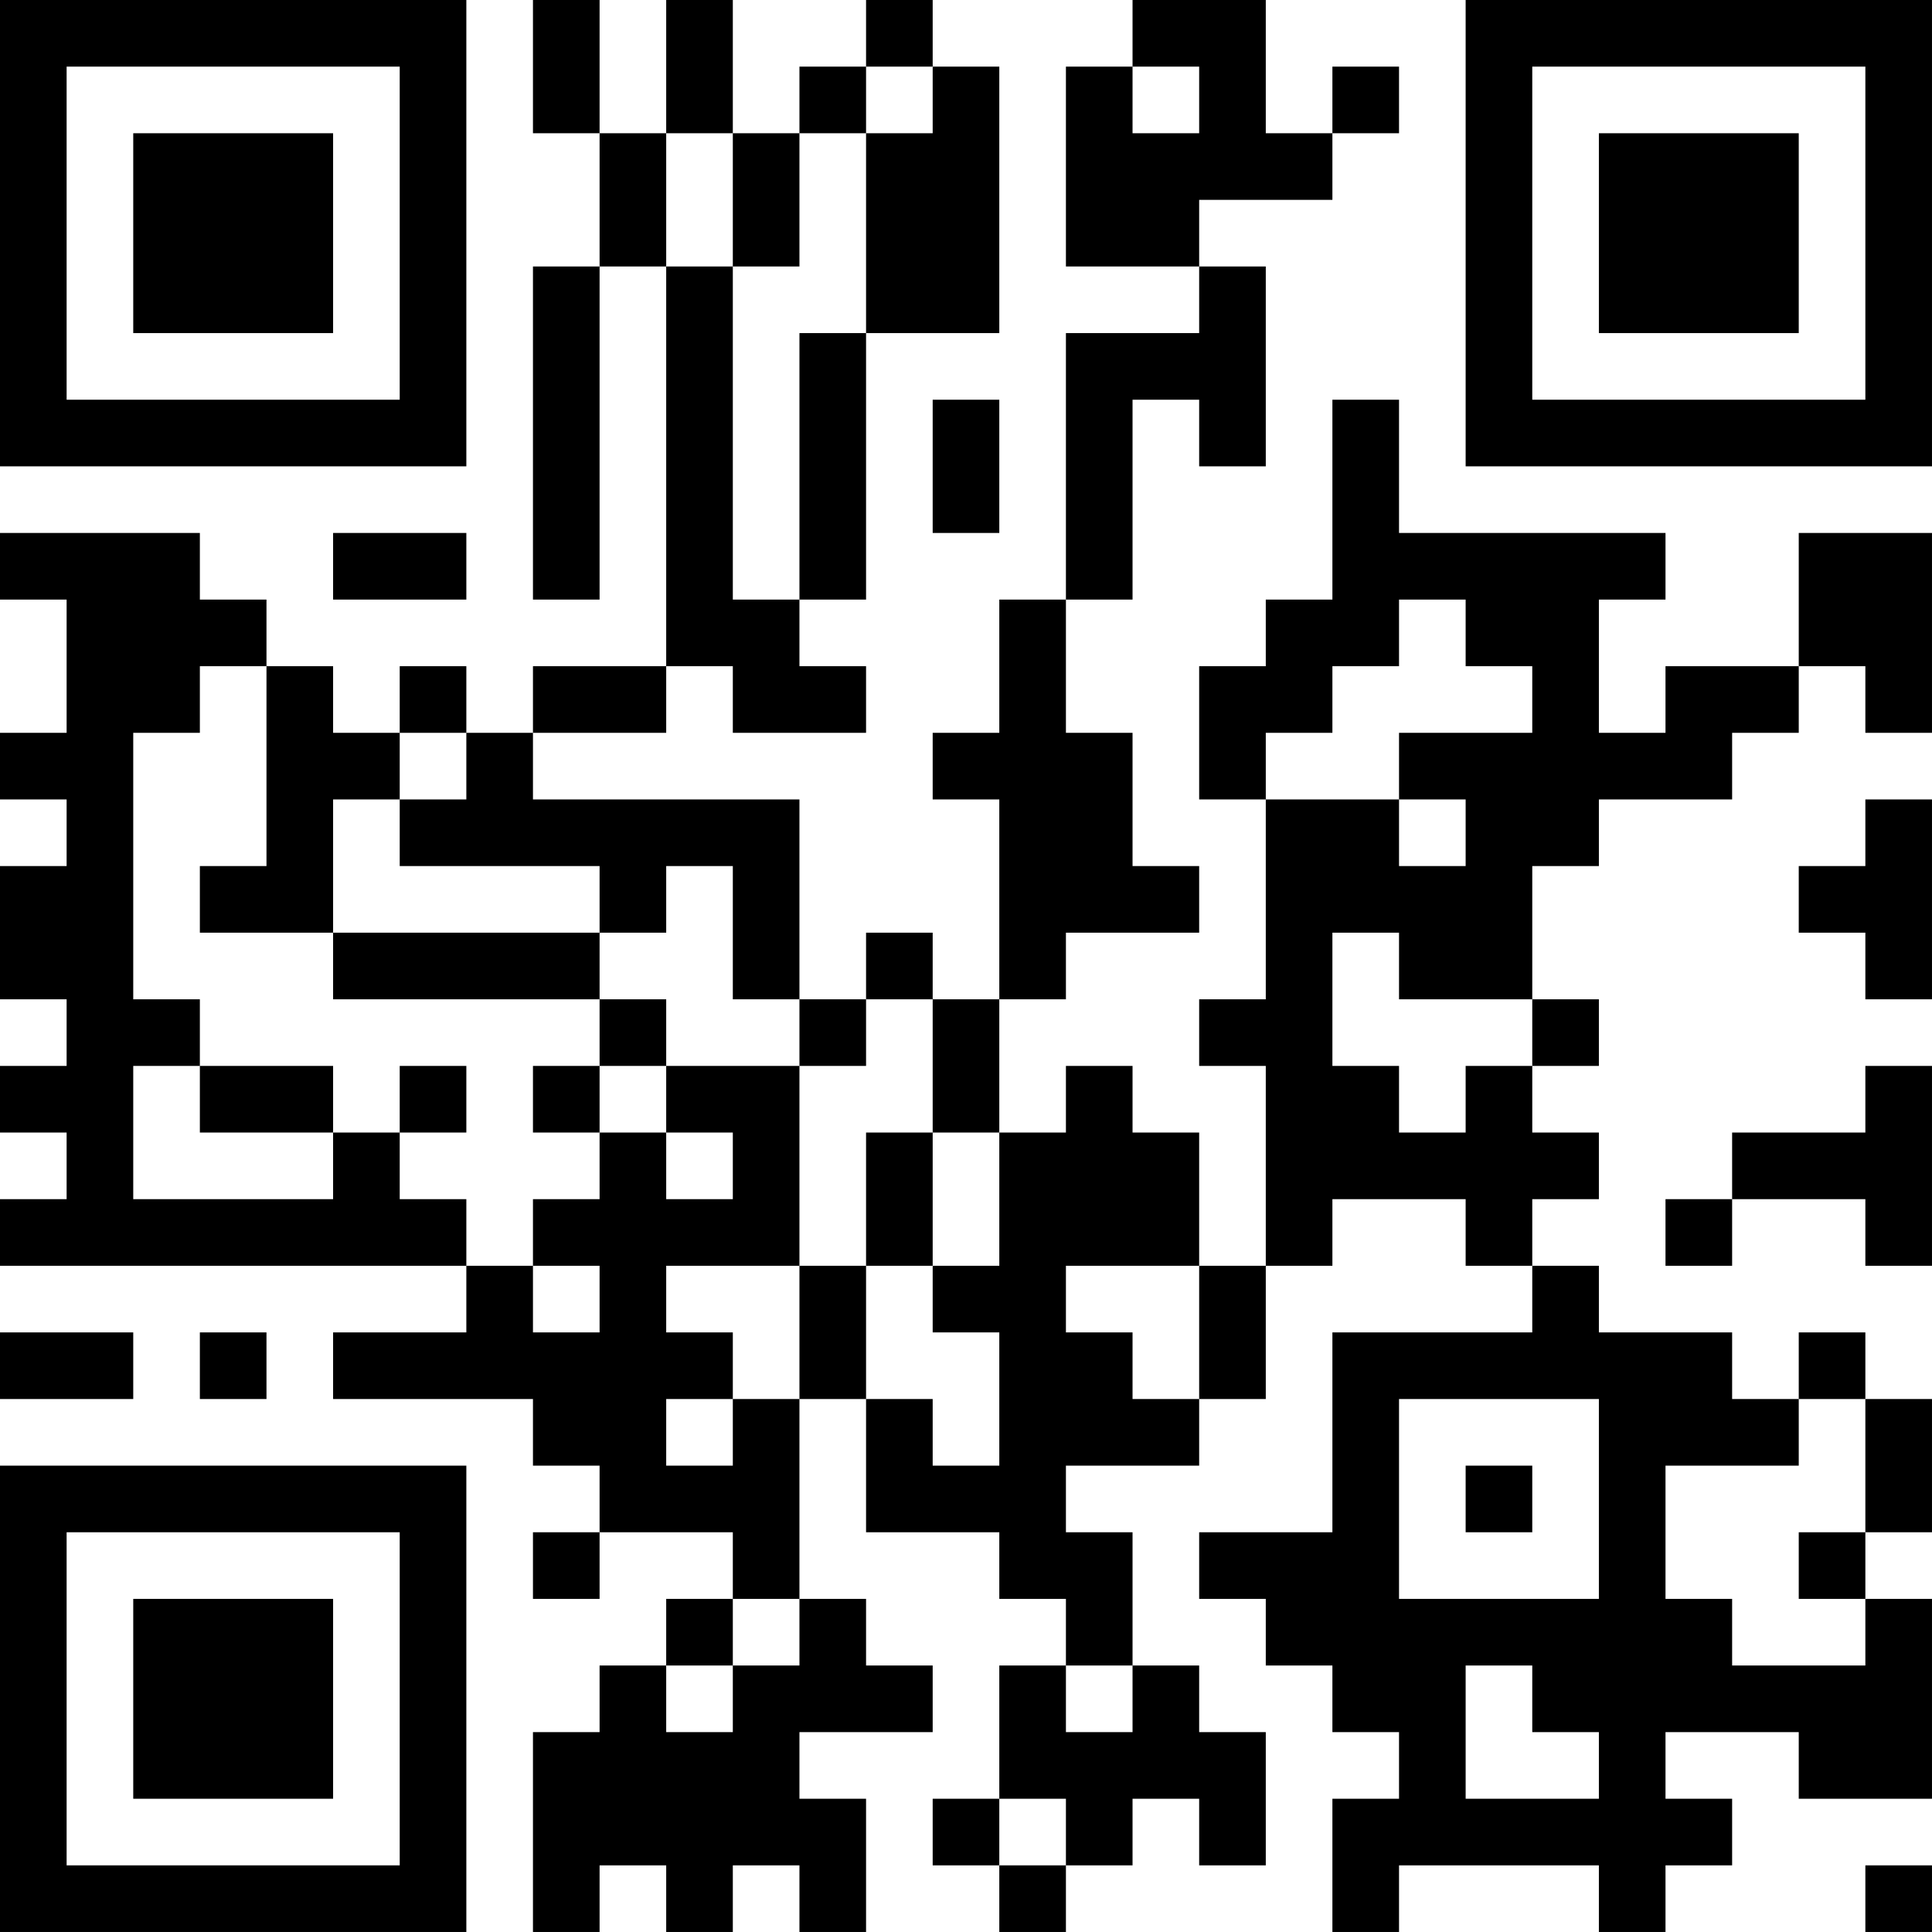 <?xml version="1.0" encoding="UTF-8"?>
<svg xmlns="http://www.w3.org/2000/svg" version="1.1" width="400" height="400" viewBox="0 0 400 400"><rect x="0" y="0" width="400" height="400" fill="#ffffff"/><g transform="scale(13.793)"><g transform="translate(0,0)"><path fill-rule="evenodd" d="M8 0L8 2L9 2L9 4L8 4L8 9L9 9L9 4L10 4L10 10L8 10L8 11L7 11L7 10L6 10L6 11L5 11L5 10L4 10L4 9L3 9L3 8L0 8L0 9L1 9L1 11L0 11L0 12L1 12L1 13L0 13L0 15L1 15L1 16L0 16L0 17L1 17L1 18L0 18L0 19L7 19L7 20L5 20L5 21L8 21L8 22L9 22L9 23L8 23L8 24L9 24L9 23L11 23L11 24L10 24L10 25L9 25L9 26L8 26L8 29L9 29L9 28L10 28L10 29L11 29L11 28L12 28L12 29L13 29L13 27L12 27L12 26L14 26L14 25L13 25L13 24L12 24L12 21L13 21L13 23L15 23L15 24L16 24L16 25L15 25L15 27L14 27L14 28L15 28L15 29L16 29L16 28L17 28L17 27L18 27L18 28L19 28L19 26L18 26L18 25L17 25L17 23L16 23L16 22L18 22L18 21L19 21L19 19L20 19L20 18L22 18L22 19L23 19L23 20L20 20L20 23L18 23L18 24L19 24L19 25L20 25L20 26L21 26L21 27L20 27L20 29L21 29L21 28L24 28L24 29L25 29L25 28L26 28L26 27L25 27L25 26L27 26L27 27L29 27L29 24L28 24L28 23L29 23L29 21L28 21L28 20L27 20L27 21L26 21L26 20L24 20L24 19L23 19L23 18L24 18L24 17L23 17L23 16L24 16L24 15L23 15L23 13L24 13L24 12L26 12L26 11L27 11L27 10L28 10L28 11L29 11L29 8L27 8L27 10L25 10L25 11L24 11L24 9L25 9L25 8L21 8L21 6L20 6L20 9L19 9L19 10L18 10L18 12L19 12L19 15L18 15L18 16L19 16L19 19L18 19L18 17L17 17L17 16L16 16L16 17L15 17L15 15L16 15L16 14L18 14L18 13L17 13L17 11L16 11L16 9L17 9L17 6L18 6L18 7L19 7L19 4L18 4L18 3L20 3L20 2L21 2L21 1L20 1L20 2L19 2L19 0L17 0L17 1L16 1L16 4L18 4L18 5L16 5L16 9L15 9L15 11L14 11L14 12L15 12L15 15L14 15L14 14L13 14L13 15L12 15L12 12L8 12L8 11L10 11L10 10L11 10L11 11L13 11L13 10L12 10L12 9L13 9L13 5L15 5L15 1L14 1L14 0L13 0L13 1L12 1L12 2L11 2L11 0L10 0L10 2L9 2L9 0ZM13 1L13 2L12 2L12 4L11 4L11 2L10 2L10 4L11 4L11 9L12 9L12 5L13 5L13 2L14 2L14 1ZM17 1L17 2L18 2L18 1ZM14 6L14 8L15 8L15 6ZM5 8L5 9L7 9L7 8ZM21 9L21 10L20 10L20 11L19 11L19 12L21 12L21 13L22 13L22 12L21 12L21 11L23 11L23 10L22 10L22 9ZM3 10L3 11L2 11L2 15L3 15L3 16L2 16L2 18L5 18L5 17L6 17L6 18L7 18L7 19L8 19L8 20L9 20L9 19L8 19L8 18L9 18L9 17L10 17L10 18L11 18L11 17L10 17L10 16L12 16L12 19L10 19L10 20L11 20L11 21L10 21L10 22L11 22L11 21L12 21L12 19L13 19L13 21L14 21L14 22L15 22L15 20L14 20L14 19L15 19L15 17L14 17L14 15L13 15L13 16L12 16L12 15L11 15L11 13L10 13L10 14L9 14L9 13L6 13L6 12L7 12L7 11L6 11L6 12L5 12L5 14L3 14L3 13L4 13L4 10ZM28 12L28 13L27 13L27 14L28 14L28 15L29 15L29 12ZM5 14L5 15L9 15L9 16L8 16L8 17L9 17L9 16L10 16L10 15L9 15L9 14ZM20 14L20 16L21 16L21 17L22 17L22 16L23 16L23 15L21 15L21 14ZM3 16L3 17L5 17L5 16ZM6 16L6 17L7 17L7 16ZM28 16L28 17L26 17L26 18L25 18L25 19L26 19L26 18L28 18L28 19L29 19L29 16ZM13 17L13 19L14 19L14 17ZM16 19L16 20L17 20L17 21L18 21L18 19ZM0 20L0 21L2 21L2 20ZM3 20L3 21L4 21L4 20ZM21 21L21 24L24 24L24 21ZM27 21L27 22L25 22L25 24L26 24L26 25L28 25L28 24L27 24L27 23L28 23L28 21ZM22 22L22 23L23 23L23 22ZM11 24L11 25L10 25L10 26L11 26L11 25L12 25L12 24ZM16 25L16 26L17 26L17 25ZM22 25L22 27L24 27L24 26L23 26L23 25ZM15 27L15 28L16 28L16 27ZM28 28L28 29L29 29L29 28ZM0 0L0 7L7 7L7 0ZM1 1L1 6L6 6L6 1ZM2 2L2 5L5 5L5 2ZM22 0L22 7L29 7L29 0ZM23 1L23 6L28 6L28 1ZM24 2L24 5L27 5L27 2ZM0 22L0 29L7 29L7 22ZM1 23L1 28L6 28L6 23ZM2 24L2 27L5 27L5 24Z" fill="#000000"/></g></g></svg>
